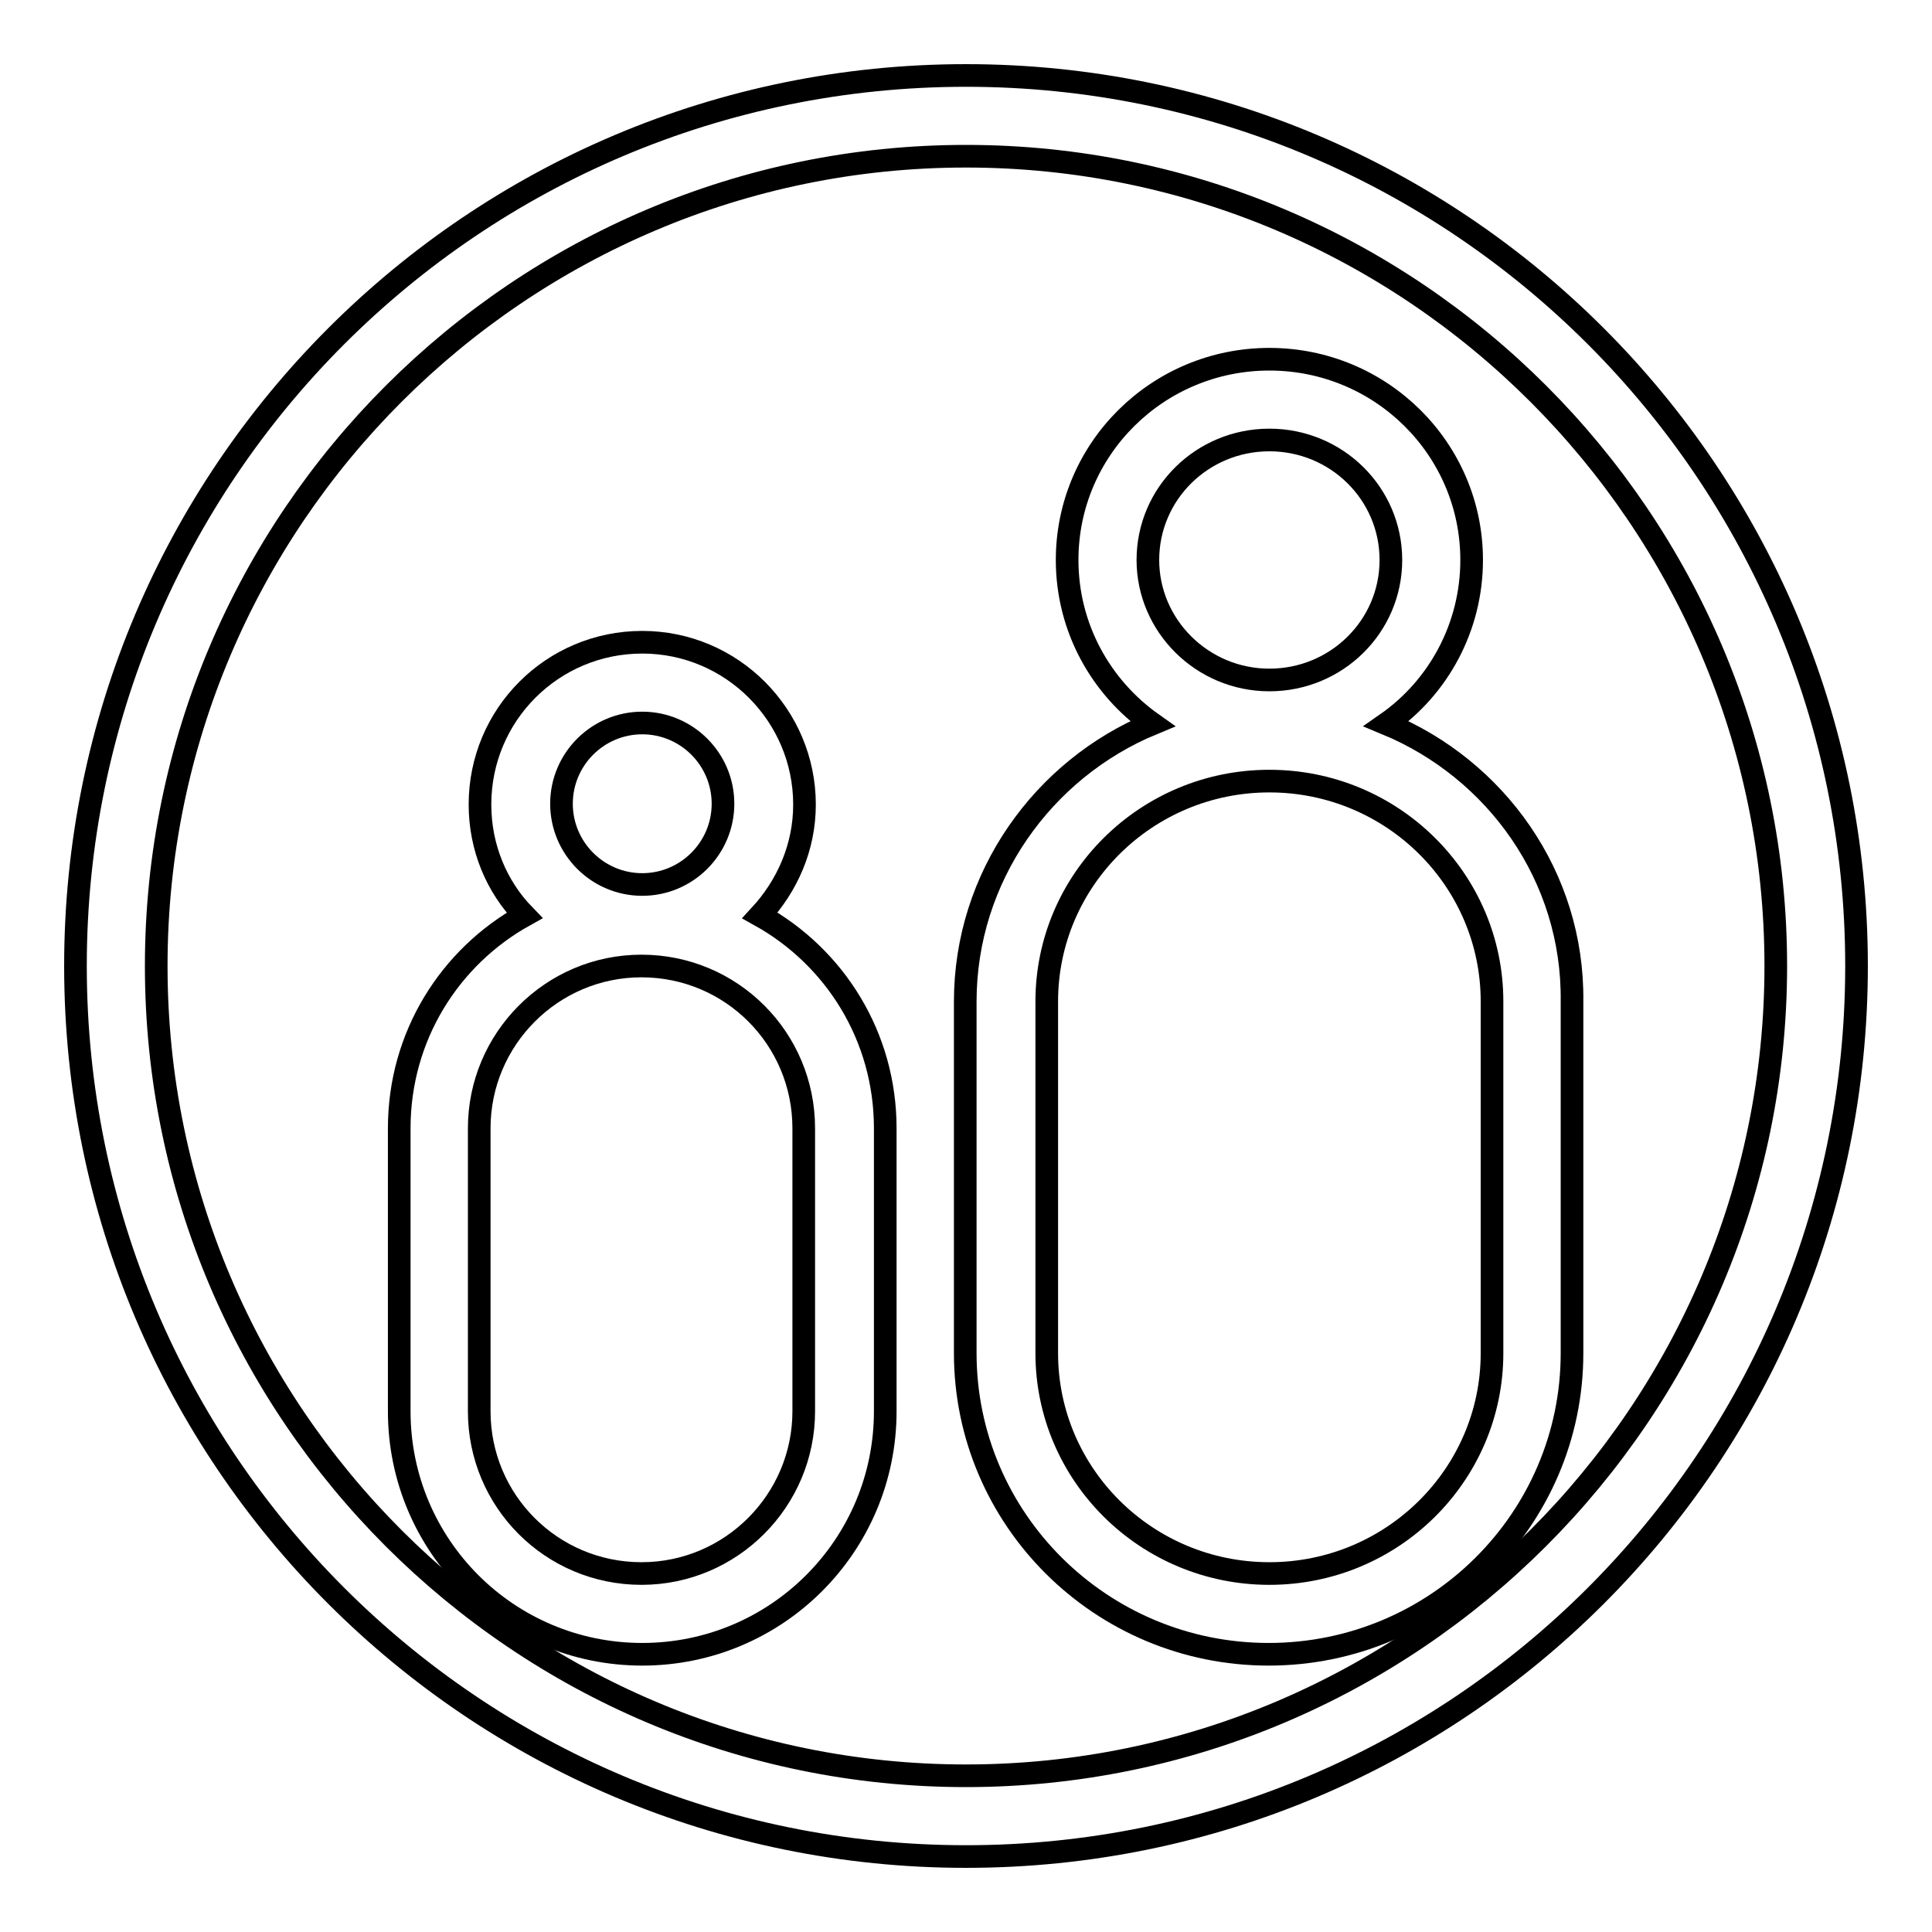 <?xml version="1.0" encoding="utf-8"?>
<!-- Svg Vector Icons : http://www.onlinewebfonts.com/icon -->
<!DOCTYPE svg PUBLIC "-//W3C//DTD SVG 1.1//EN" "http://www.w3.org/Graphics/SVG/1.1/DTD/svg11.dtd">
<svg version="1.1" xmlns="http://www.w3.org/2000/svg" xmlns:xlink="http://www.w3.org/1999/xlink" x="0px" y="0px" viewBox="0 0 256 256" enable-background="new 0 0 256 256" xml:space="preserve">
<g><g><path stroke-width="3" fill-opacity="0" stroke="#000000"  d="M128,10C62.8,10,10,62.8,10,128c0,65.2,52.8,118,118,118c65.2,0,118-52.8,118-118C246,62.8,193.2,10,128,10z M128,235.3c-59.1,0-107.3-48.1-107.3-107.3S68.9,20.7,128,20.7S235.3,68.8,235.3,128C235.3,187.1,187.1,235.3,128,235.3z"/><path stroke-width="3" fill-opacity="0" stroke="#000000"  d="M100.7,121.3c3.6-3.9,5.9-9,5.9-14.7c0-11.8-9.6-21.5-21.5-21.5s-21.5,9.6-21.5,21.5c0,5.7,2.2,10.9,5.9,14.7c-9.9,5.5-16.6,16-16.6,28.2V187c0,17.8,14.4,32.2,32.2,32.2c17.8,0,32.2-14.4,32.2-32.2v-37.5C117.3,137.3,110.6,126.8,100.7,121.3z M85.1,95.8c5.9,0,10.7,4.8,10.7,10.7c0,5.9-4.8,10.7-10.7,10.7c-5.9,0-10.7-4.8-10.7-10.7C74.4,100.6,79.2,95.8,85.1,95.8z M106.5,187c0,11.8-9.6,21.5-21.5,21.5s-21.5-9.6-21.5-21.5v-37.5c0-11.8,9.6-21.5,21.5-21.5s21.5,9.6,21.5,21.5V187z"/><path stroke-width="3" fill-opacity="0" stroke="#000000"  d="M183.7,95.9c6.9-4.8,11.3-12.8,11.3-21.7c0-14.7-12-26.6-26.8-26.6c-14.8,0-26.8,11.9-26.8,26.6c0,9,4.5,16.9,11.3,21.7c-14.5,6-24.8,20.3-24.8,36.8v46.6c0,22,18,39.9,40.2,39.9c22.2,0,40.2-17.9,40.2-39.9v-46.6C208.5,116.1,198.2,101.9,183.7,95.9z M152.1,74.2c0-8.8,7.2-15.9,16.1-15.9s16.1,7.1,16.1,15.9c0,8.8-7.2,15.9-16.1,15.9S152.1,82.9,152.1,74.2z M197.7,179.3c0,16.1-13.2,29.2-29.5,29.2s-29.5-13.1-29.5-29.2v-46.6c0-16.1,13.2-29.2,29.5-29.2s29.5,13.1,29.5,29.2V179.3z"/></g></g>
</svg>